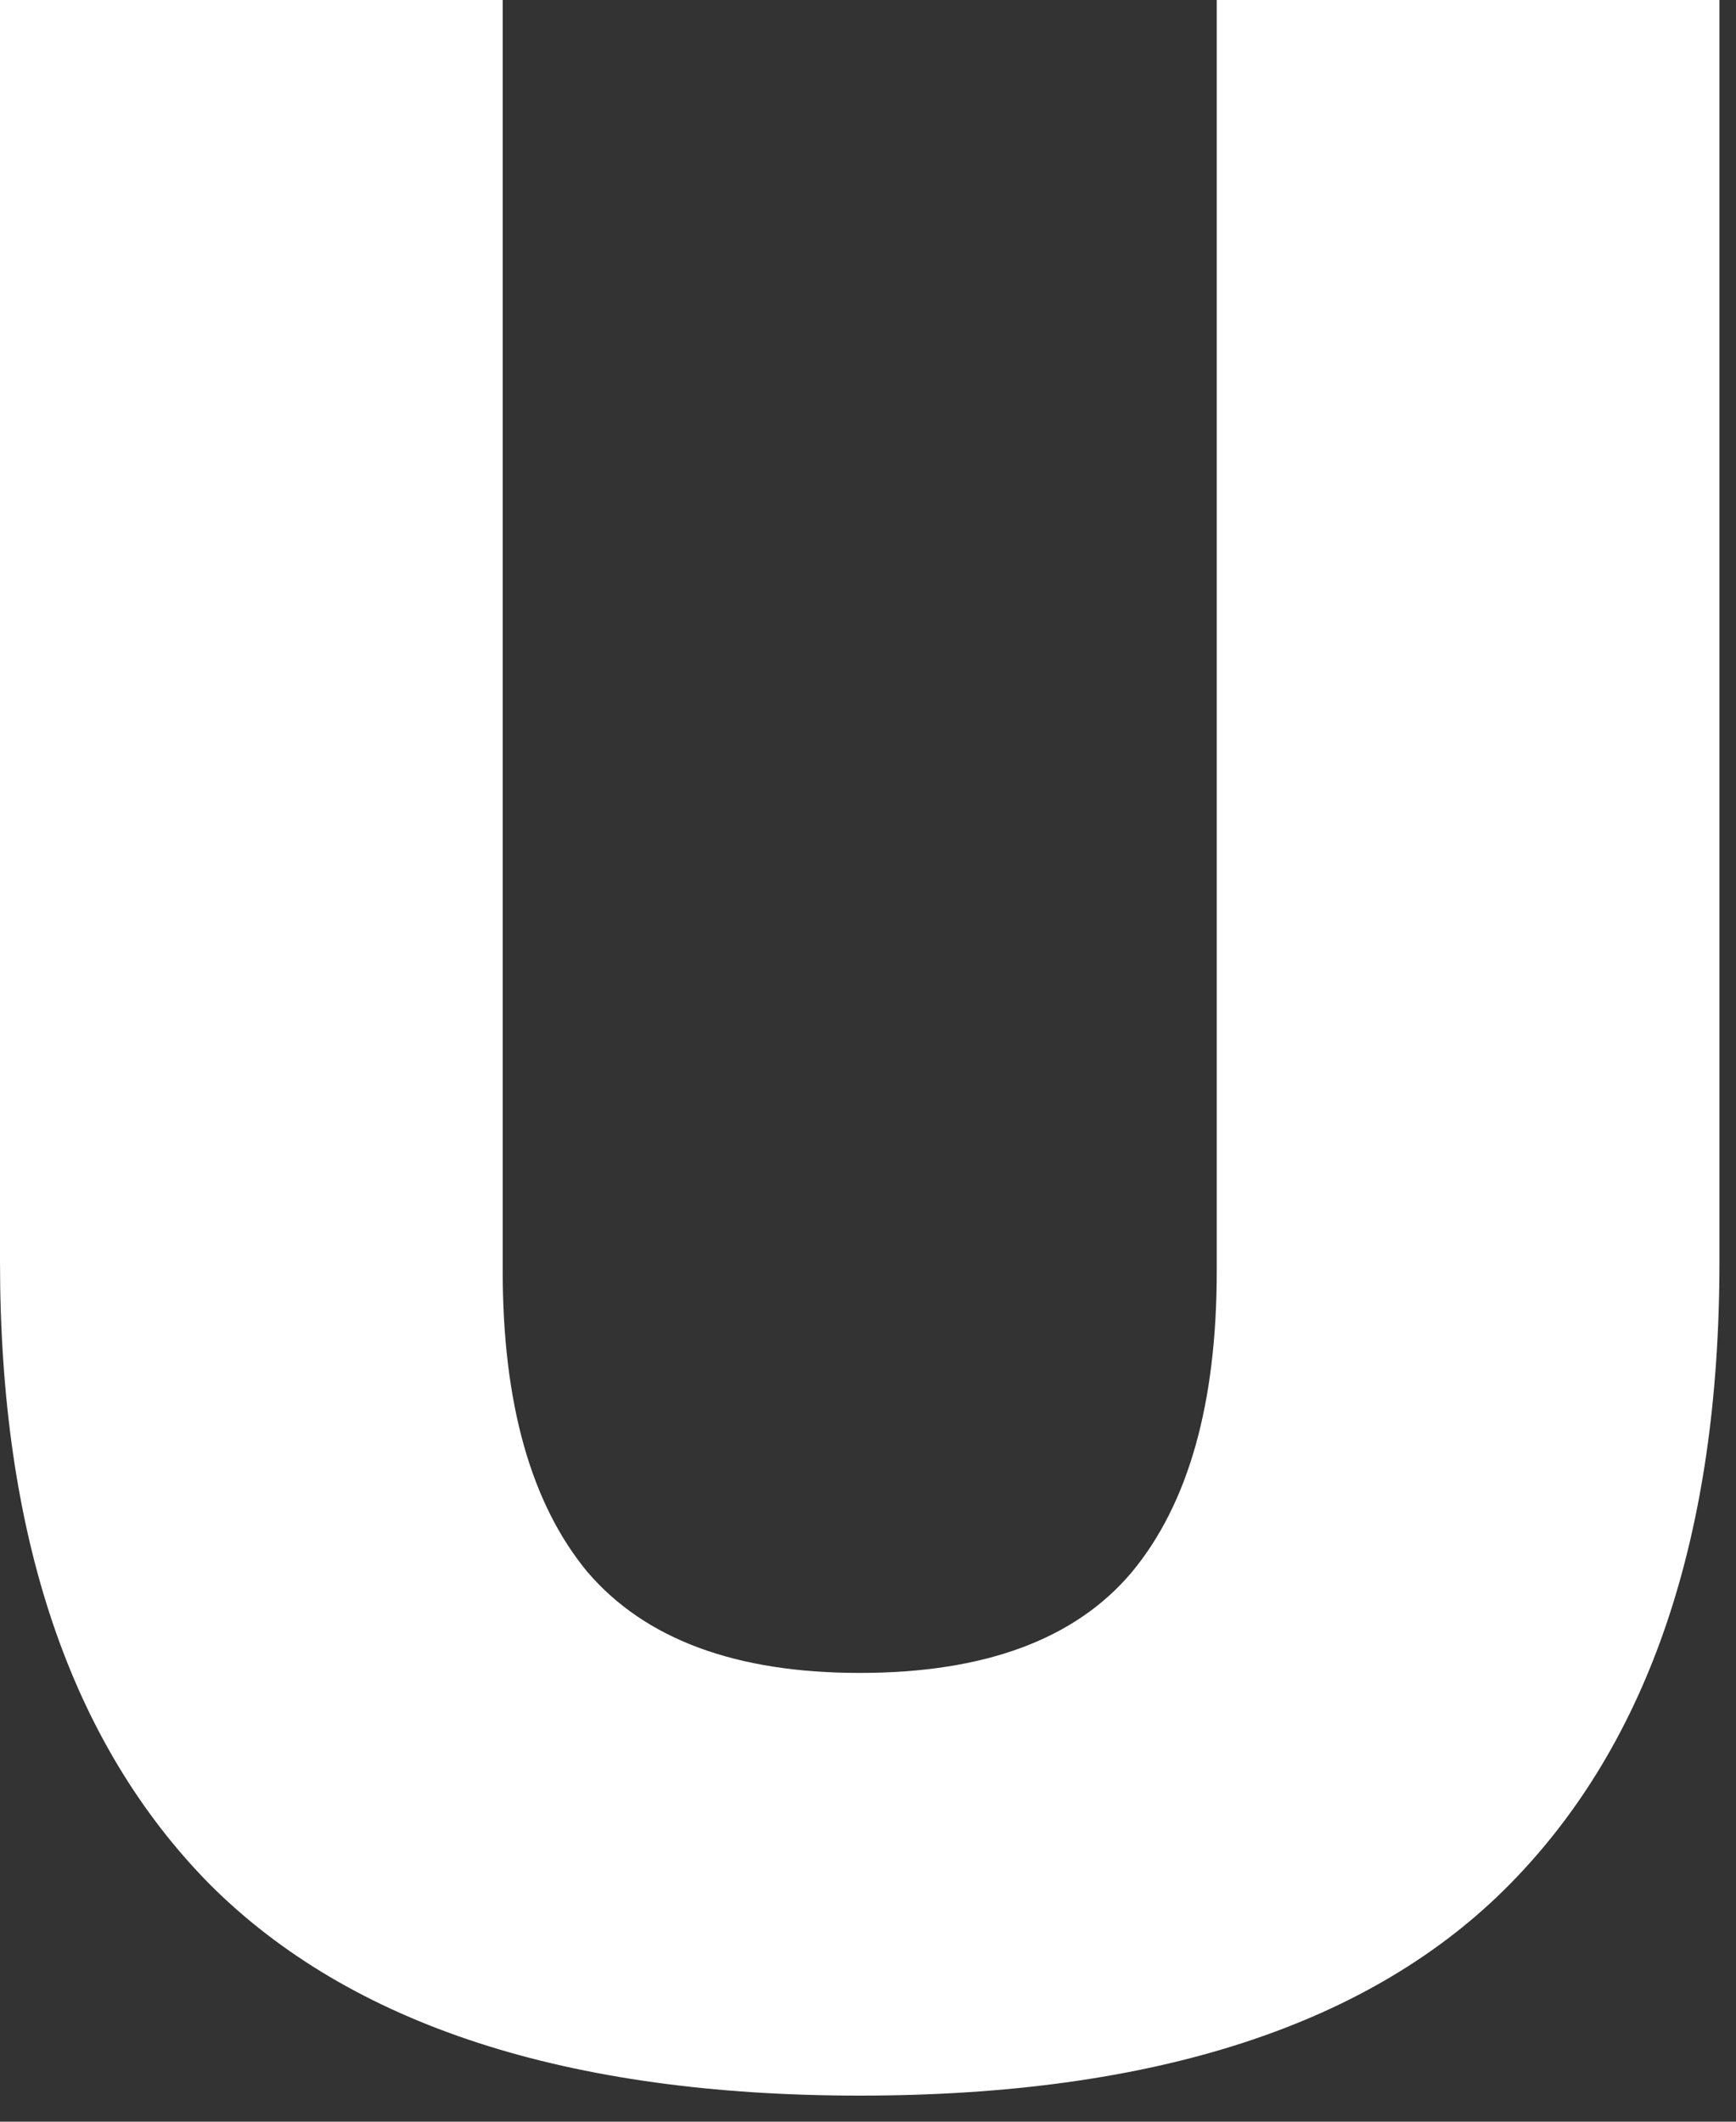<?xml version="1.0" encoding="utf-8"?>
<svg xmlns="http://www.w3.org/2000/svg" fill="none" height="100%" overflow="visible" preserveAspectRatio="none" style="display: block;" viewBox="0 0 45 55" width="100%">
<rect x="0" y="0" width="45" height="55" fill="#333333" stroke="none"/>
<path d="M22.285 54.324C14.705 54.324 9.088 52.498 5.436 48.846C1.812 45.166 0 39.785 0 32.702V0H13.031V32.951C13.031 36.382 13.764 38.982 15.23 40.753C16.724 42.496 19.076 43.367 22.285 43.367C25.523 43.367 27.874 42.496 29.34 40.753C30.807 38.982 31.54 36.382 31.54 32.951V0H44.571V32.702C44.571 39.785 42.759 45.166 39.135 48.846C35.538 52.498 29.922 54.324 22.285 54.324Z" fill="white" id="Vector"/>
</svg>